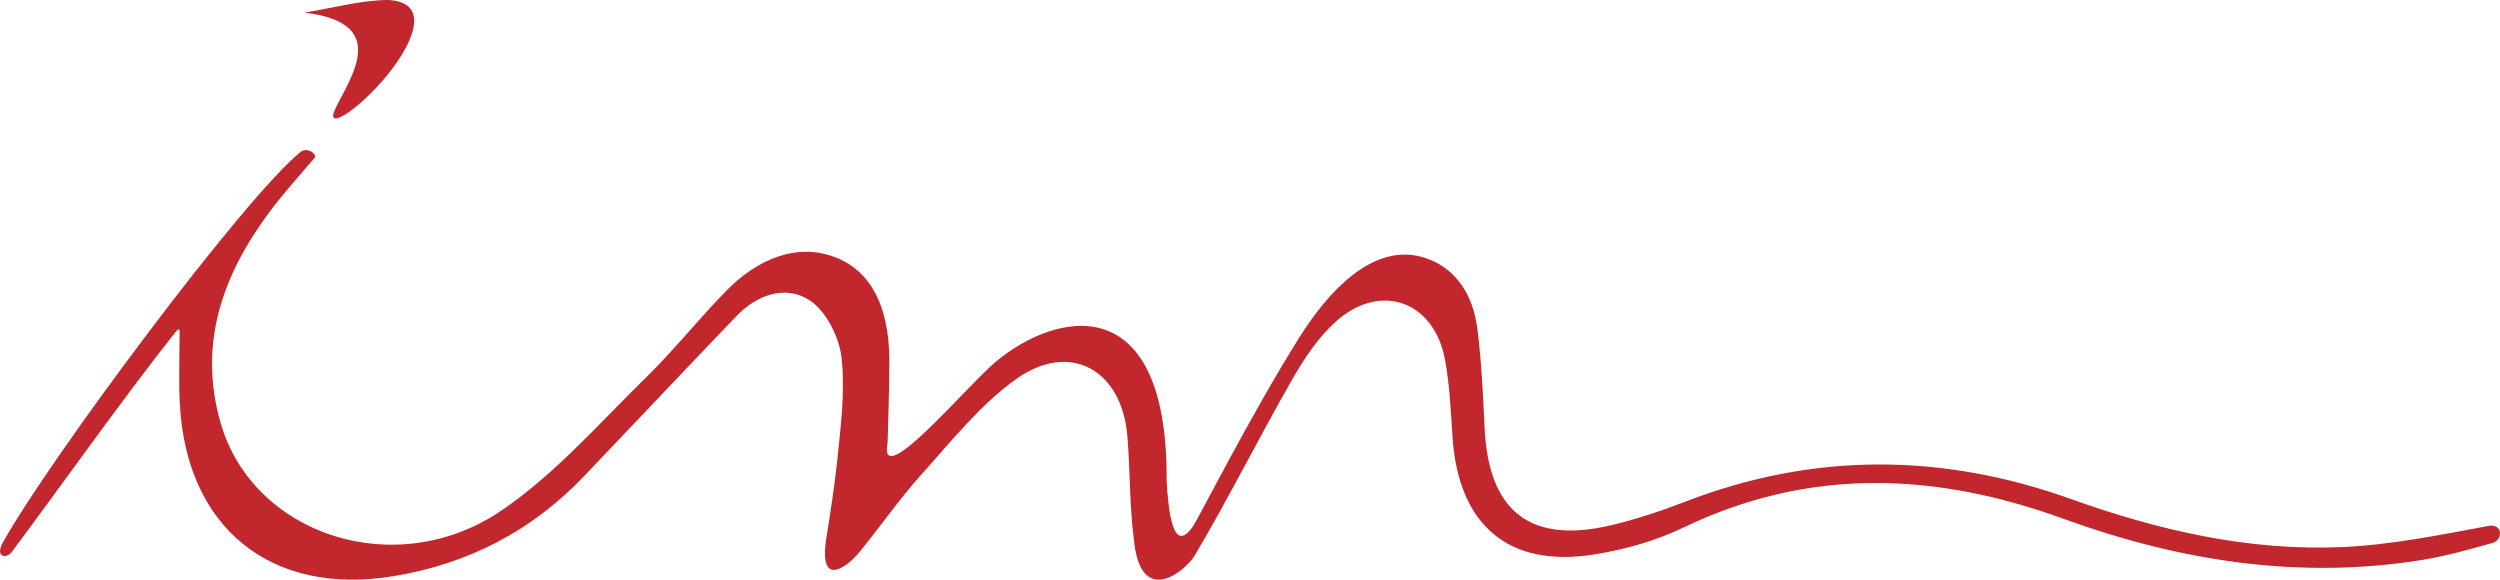 <?xml version="1.0" encoding="UTF-8"?>
<svg xmlns="http://www.w3.org/2000/svg" id="Camada_1" width="847.78" height="196.58" viewBox="0 0 847.78 196.58">
  <path d="M106.59,53.63c-5.88,6.84-10.95,12.52-15.46,18.59-15.75,21.28-24.01,44.6-16.3,71.26,10.97,38.01,59.48,54.06,95.37,29.55,18.1-12.34,33.02-29.51,48.87-45.02,9.59-9.37,17.96-19.98,27.37-29.55,10.29-10.48,24.22-16.75,37.95-10.74,13.39,5.87,17.09,20.25,17.21,34.37.06,7.49-.57,26.37-.61,28.05-3.36,16.98,26.52-18.85,36.4-27.22,20.71-17.53,58.58-25.67,58.23,39.97,1.12,21.81,5.13,21.14,9,15.5,1.84-2.69,19.19-37.06,35.63-63.37,20.68-33.14,37.44-29.15,42.19-27.8,9.73,2.75,16.93,11.05,18.58,24.48,1.36,11.06,1.93,22.23,2.42,33.37,1.32,28.42,15.54,39.57,43.06,33.01,8.49-2.02,16.86-4.81,25.03-7.97,43.57-16.83,87.26-16.48,130.91-.83,29.77,10.66,60.23,17.62,91.82,16.24,16.64-.73,33.22-4.12,49.66-7.18,4.72-.89,5.05,4.71,1.3,5.78-7.97,2.25-15.93,4.49-24.06,5.8-41.68,6.68-82.11.29-121.48-14.01-43.39-15.78-86.18-17.53-128.84,3.01-9.47,4.55-20.06,7.5-30.45,9.14-28.86,4.55-45.81-10.04-47.81-39.71-.59-8.82-.97-17.7-2.56-26.34-3.65-19.82-21.73-26.46-36.83-13.13-6.15,5.44-11,12.82-15.14,20.05-11.21,19.62-21.33,39.89-32.85,59.35-3.12,5.29-18.62,18.34-20.73-5.73-1.47-11.44-1.21-23.06-2.16-34.55-1.83-22.61-19.41-32.48-37.71-19.46-12.2,8.68-21.96,21.08-32.16,32.39-7.68,8.54-14.21,18.12-21.55,26.96-2.51,3.02-13.91,13.32-10.51-6.43,1.3-8.21,2.58-16.42,3.46-24.68,1.21-11.78,2.83-23.85,1.53-35.5-.79-6.98-5.23-15.82-10.84-19.46-8.13-5.28-17.81-1.94-24.87,5.44-17.27,18-34.36,36.17-51.59,54.21-17.78,18.63-39.35,29.79-64.76,33.94-41.45,6.8-70.31-16.46-72.36-58.9-.35-7.1-.08-14.22-.05-23.95,0-.59,0-1.66-1.44.12-17.19,21.6-41.31,55.63-55.56,74.62-1.61,2.13-5.89,1.91-2.77-3.64,15.99-28.46,81.51-116.52,100.78-132.12,2.24-1.82,5.87.73,4.7,2.1" fill="#c1272d" stroke-width="0"></path>
  <path d="M113.9,36.49c5.17-10.6,18.43-28.82-10.71-32.2C113.14,2.67,122.43.04,131.73,0c13.19.79,8.16,11.94,5.72,16.51-6.67,12.38-21.92,25.37-24.24,23.46-.39-.32-.45-1.17.7-3.48" fill="#c1272d" stroke-width="0"></path>
</svg>
